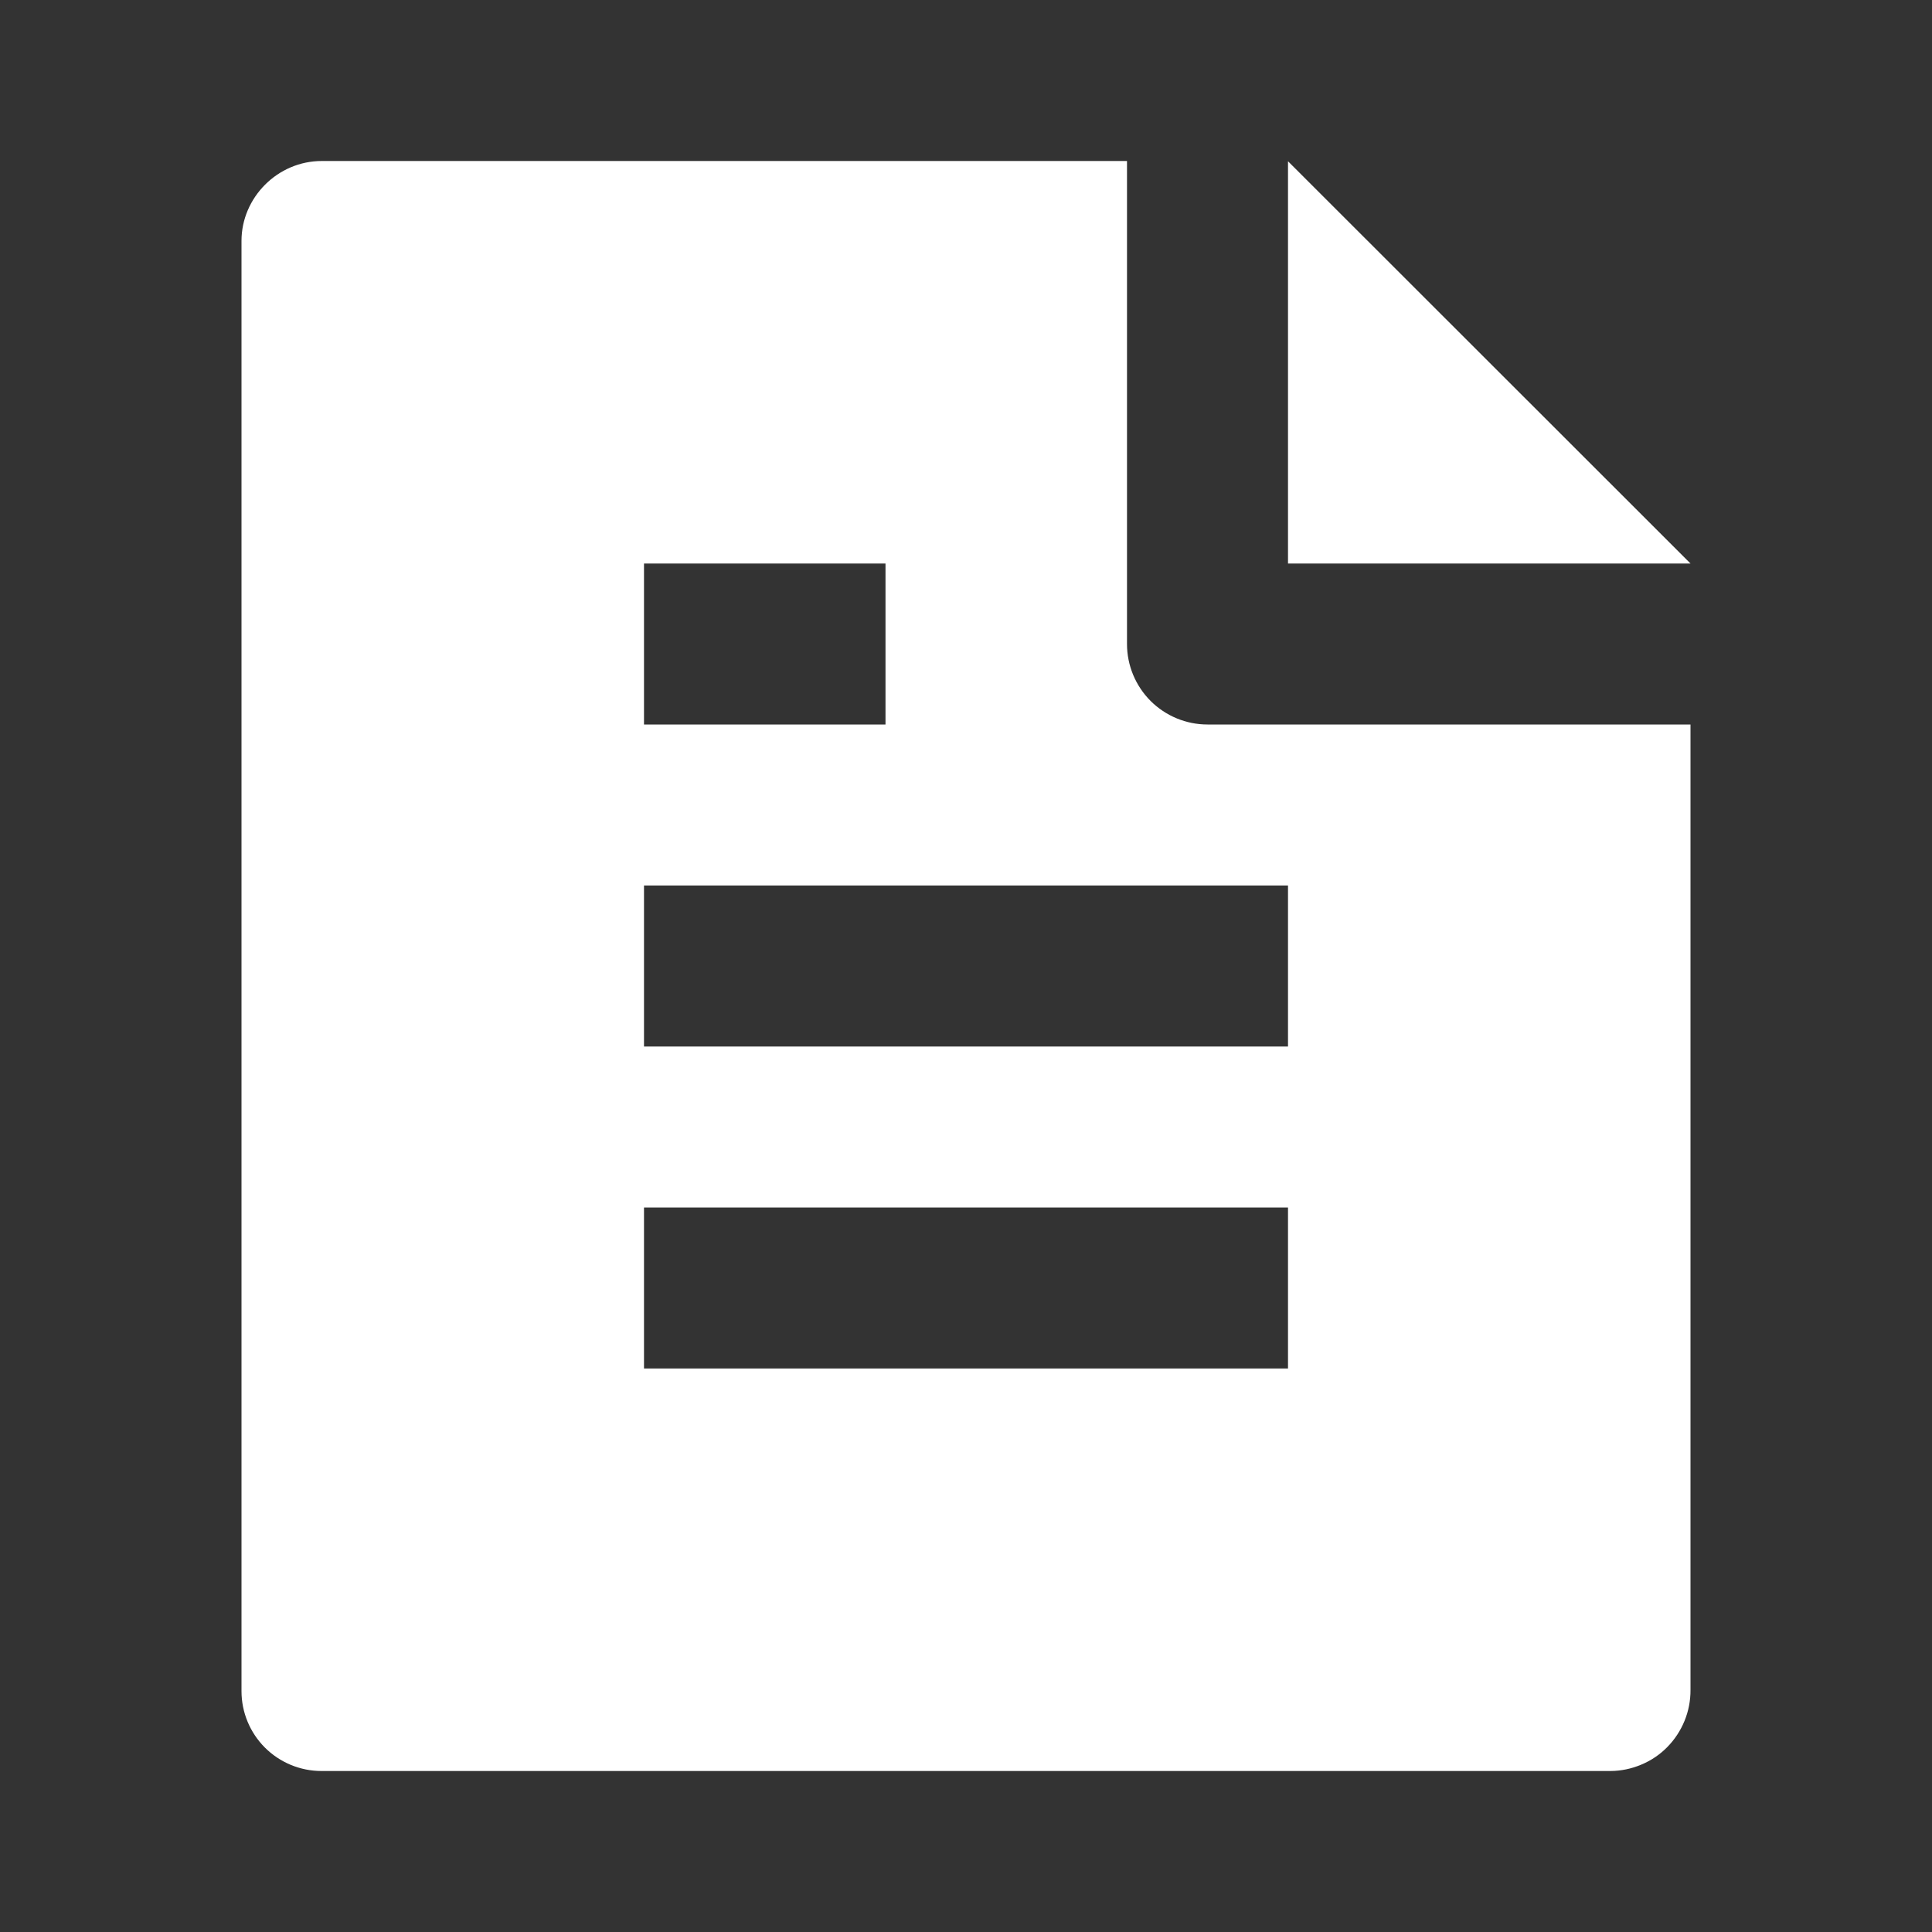 <svg width="30" height="30" viewBox="0 0 30 30" fill="none" xmlns="http://www.w3.org/2000/svg">
<rect x="0" y="0" width="30" height="30" fill="#333333" stroke="none"/>
<path d="M26.25 11.25V26.241C26.251 26.405 26.22 26.568 26.158 26.72C26.096 26.872 26.005 27.011 25.89 27.128C25.775 27.245 25.638 27.338 25.486 27.401C25.335 27.465 25.173 27.499 25.009 27.5H4.991C4.662 27.5 4.347 27.369 4.114 27.137C3.881 26.904 3.75 26.589 3.75 26.26V3.74C3.75 3.069 4.309 2.5 4.997 2.5H17.5V10C17.5 10.332 17.632 10.649 17.866 10.884C18.101 11.118 18.419 11.25 18.75 11.25H26.25ZM26.25 8.75H20V2.504L26.25 8.75ZM10 8.75V11.25H13.75V8.75H10ZM10 13.75V16.25H20V13.75H10ZM10 18.75V21.25H20V18.75H10Z" fill="white"/>
</svg>
